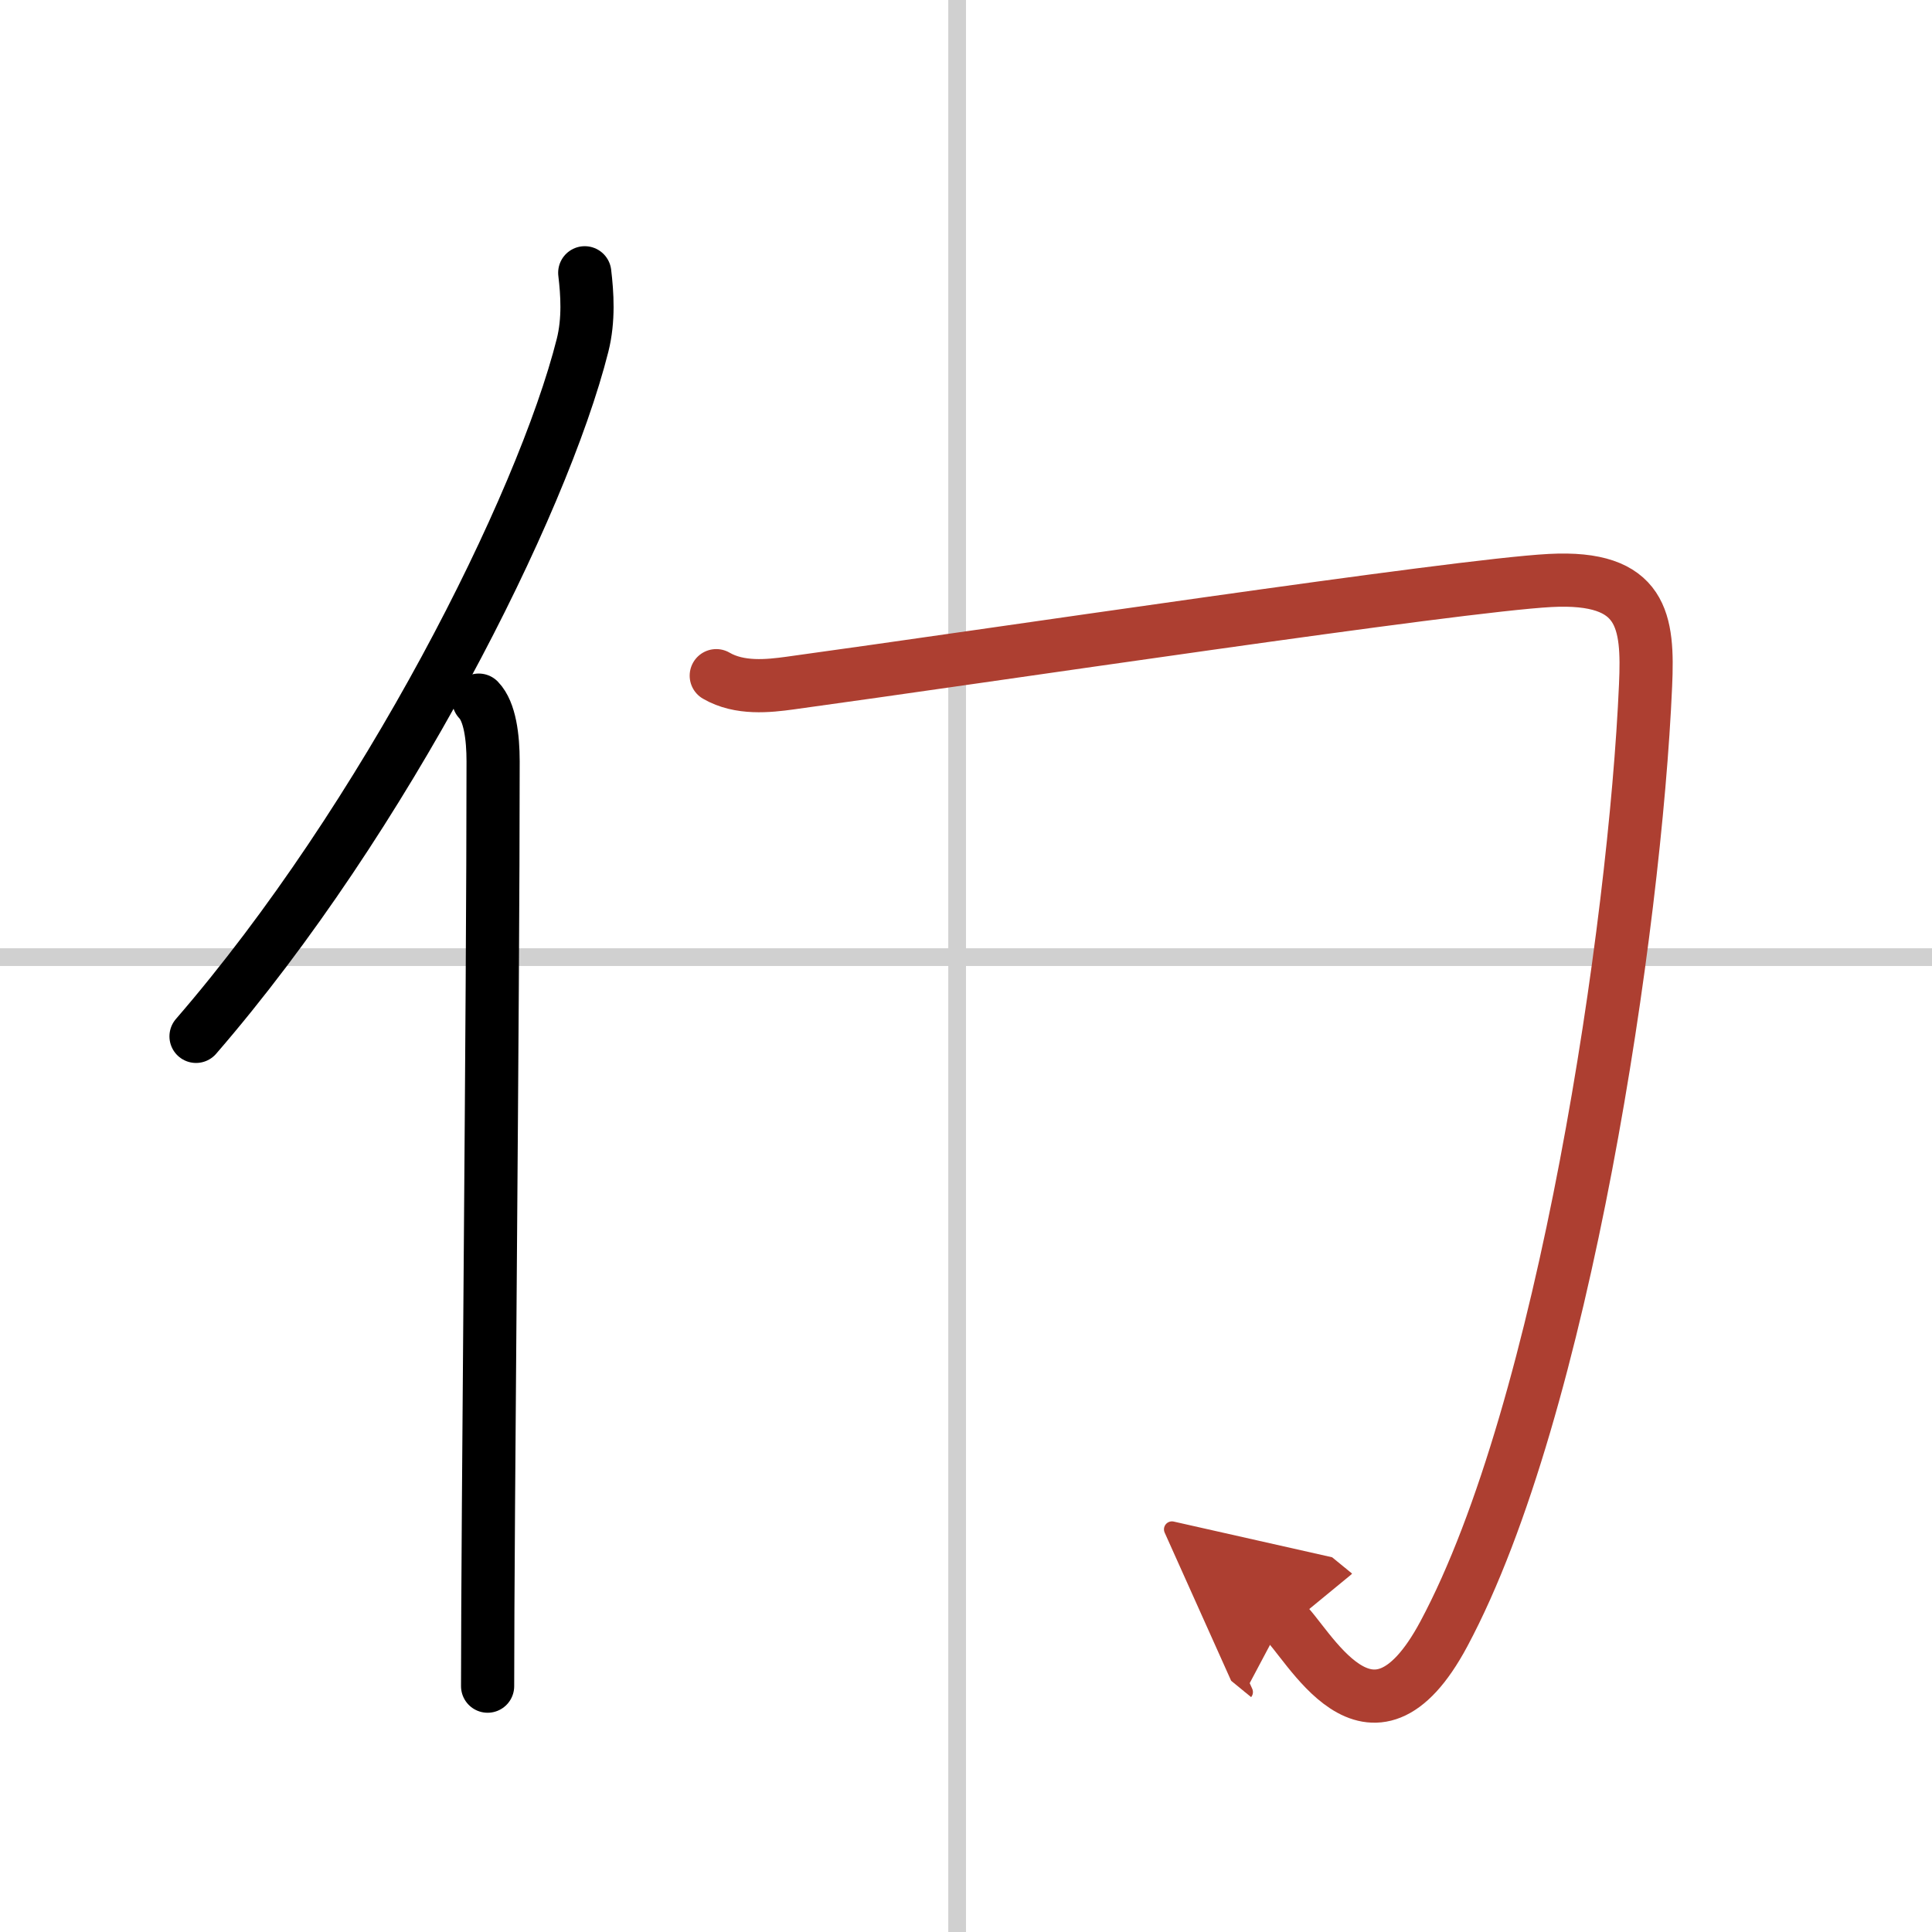<svg width="400" height="400" viewBox="0 0 109 109" xmlns="http://www.w3.org/2000/svg"><defs><marker id="a" markerWidth="4" orient="auto" refX="1" refY="5" viewBox="0 0 10 10"><polyline points="0 0 10 5 0 10 1 5" fill="#ad3f31" stroke="#ad3f31"/></marker></defs><g fill="none" stroke="#000" stroke-linecap="round" stroke-linejoin="round" stroke-width="3"><rect width="100%" height="100%" fill="#fff" stroke="#fff"/><line x1="54" x2="54" y2="109" stroke="#d0d0d0" stroke-width="1"/><line x2="109" y1="54" y2="54" stroke="#d0d0d0" stroke-width="1"/><path d="m32.99 15.39c0.14 1.17 0.24 2.64-0.12 4.08-2.29 9.09-11.14 26.67-21.81 39"/><path d="m27.01 39.5c0.63 0.65 0.81 2.1 0.81 3.45 0 13.9-0.31 42.84-0.31 52.18"/><path d="m40.41 38.12c1.32 0.77 2.97 0.58 4.15 0.42 11.09-1.52 37.59-5.51 42.89-5.79 5.27-0.28 5.55 2.31 5.39 5.91-0.59 13.59-4.59 40.84-11.38 53.52-4.17 7.79-7.7 0.35-9.07-0.77" marker-end="url(#a)" stroke="#ad3f31"/></g></svg>
